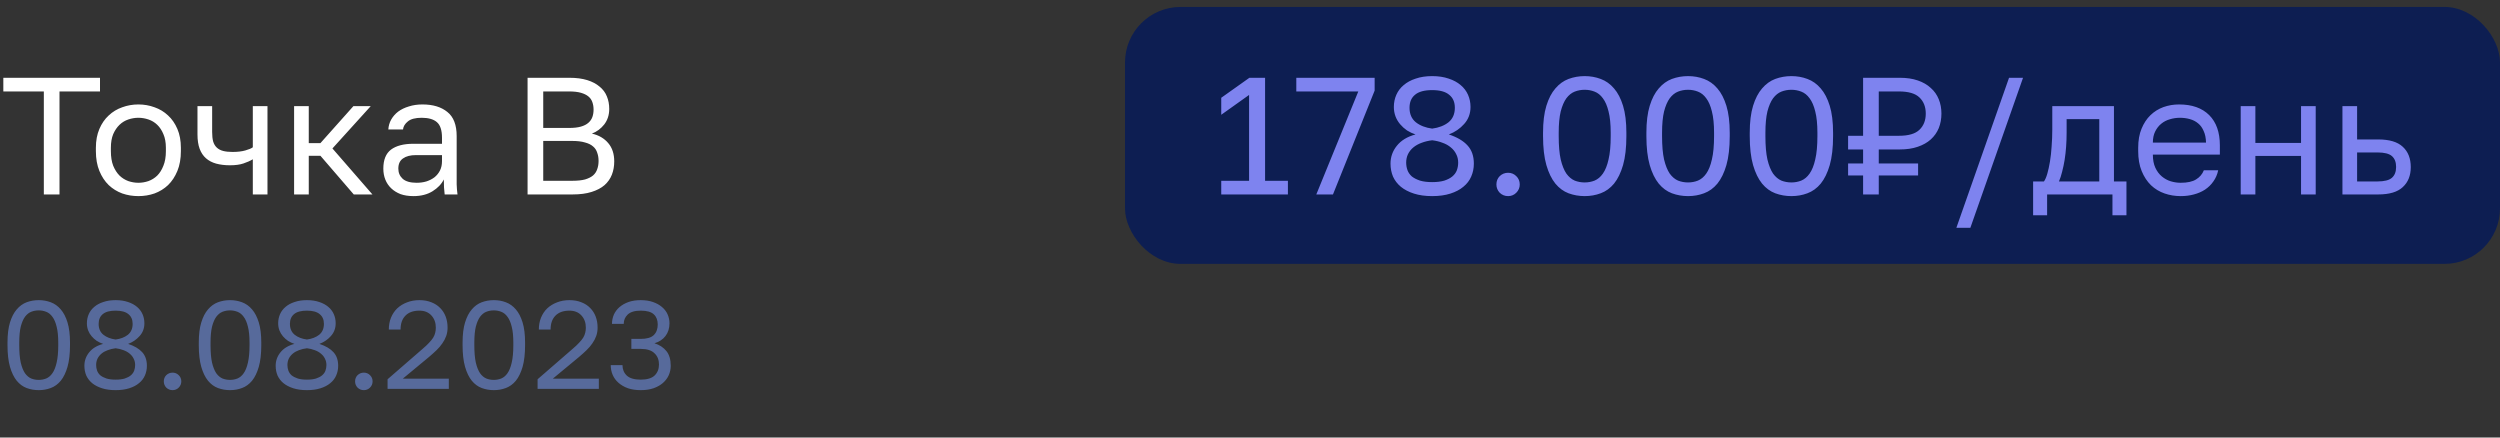 <?xml version="1.0" encoding="UTF-8"?> <svg xmlns="http://www.w3.org/2000/svg" width="360" height="63" viewBox="0 0 360 63" fill="none"><rect x="0" y="0" width="360" height="63" fill="#333333" stroke="none"/><rect x="162" y="1" width="198" height="37" rx="8" fill="#0D1E52"></rect><path d="M175.859 26.032H179.867V13.672L175.859 16.528V14.08L179.915 11.2H182.171V26.032H185.459V28H175.859V26.032ZM195.596 13.168H186.668V11.2H197.948V13.048L191.948 28H189.548L195.596 13.168ZM206.234 28.24C205.242 28.24 204.37 28.12 203.618 27.88C202.866 27.64 202.234 27.312 201.722 26.896C201.226 26.48 200.85 25.992 200.594 25.432C200.354 24.856 200.234 24.232 200.234 23.56C200.234 22.6 200.538 21.744 201.146 20.992C201.754 20.224 202.65 19.68 203.834 19.36C203.402 19.216 202.994 19.024 202.61 18.784C202.242 18.528 201.914 18.232 201.626 17.896C201.338 17.56 201.114 17.184 200.954 16.768C200.794 16.336 200.714 15.88 200.714 15.4C200.714 14.776 200.834 14.192 201.074 13.648C201.314 13.104 201.666 12.64 202.13 12.256C202.594 11.856 203.17 11.544 203.858 11.32C204.546 11.08 205.338 10.96 206.234 10.96C207.13 10.96 207.922 11.08 208.61 11.32C209.298 11.544 209.874 11.856 210.338 12.256C210.802 12.64 211.154 13.104 211.394 13.648C211.634 14.192 211.754 14.776 211.754 15.4C211.754 16.36 211.45 17.176 210.842 17.848C210.25 18.52 209.514 19.024 208.634 19.36C209.834 19.76 210.73 20.288 211.322 20.944C211.93 21.6 212.234 22.472 212.234 23.56C212.234 24.232 212.106 24.856 211.85 25.432C211.61 25.992 211.234 26.48 210.722 26.896C210.226 27.312 209.602 27.64 208.85 27.88C208.098 28.12 207.226 28.24 206.234 28.24ZM206.234 26.224C206.922 26.224 207.506 26.152 207.986 26.008C208.466 25.848 208.85 25.648 209.138 25.408C209.442 25.152 209.658 24.856 209.786 24.52C209.914 24.168 209.978 23.8 209.978 23.416C209.978 22.968 209.882 22.56 209.69 22.192C209.514 21.824 209.258 21.504 208.922 21.232C208.586 20.944 208.186 20.72 207.722 20.56C207.274 20.384 206.778 20.264 206.234 20.2C205.69 20.264 205.186 20.384 204.722 20.56C204.274 20.72 203.882 20.936 203.546 21.208C203.21 21.48 202.946 21.808 202.754 22.192C202.578 22.56 202.49 22.968 202.49 23.416C202.49 23.8 202.554 24.168 202.682 24.52C202.81 24.856 203.018 25.152 203.306 25.408C203.61 25.648 204.002 25.848 204.482 26.008C204.962 26.152 205.546 26.224 206.234 26.224ZM206.234 18.52C207.194 18.392 207.978 18.088 208.586 17.608C209.194 17.112 209.498 16.416 209.498 15.52C209.498 14.704 209.226 14.08 208.682 13.648C208.154 13.2 207.338 12.976 206.234 12.976C205.114 12.976 204.29 13.2 203.762 13.648C203.234 14.08 202.97 14.704 202.97 15.52C202.97 16.416 203.274 17.112 203.882 17.608C204.49 18.088 205.274 18.392 206.234 18.52ZM217.163 28.24C216.699 28.24 216.299 28.08 215.963 27.76C215.643 27.424 215.483 27.024 215.483 26.56C215.483 26.08 215.643 25.68 215.963 25.36C216.299 25.04 216.699 24.88 217.163 24.88C217.627 24.88 218.019 25.04 218.339 25.36C218.675 25.68 218.843 26.08 218.843 26.56C218.843 27.024 218.675 27.424 218.339 27.76C218.019 28.08 217.627 28.24 217.163 28.24ZM228.198 28.24C227.382 28.24 226.606 28.104 225.87 27.832C225.15 27.56 224.518 27.096 223.974 26.44C223.43 25.768 222.998 24.88 222.678 23.776C222.358 22.656 222.198 21.264 222.198 19.6V19.12C222.198 17.568 222.358 16.272 222.678 15.232C222.998 14.192 223.43 13.36 223.974 12.736C224.518 12.096 225.15 11.64 225.87 11.368C226.606 11.096 227.382 10.96 228.198 10.96C229.014 10.96 229.782 11.096 230.502 11.368C231.238 11.64 231.878 12.096 232.422 12.736C232.966 13.36 233.398 14.192 233.718 15.232C234.038 16.272 234.198 17.568 234.198 19.12V19.6C234.198 21.264 234.038 22.656 233.718 23.776C233.398 24.88 232.966 25.768 232.422 26.44C231.878 27.096 231.238 27.56 230.502 27.832C229.782 28.104 229.014 28.24 228.198 28.24ZM228.198 26.272C228.694 26.272 229.166 26.184 229.614 26.008C230.078 25.816 230.478 25.48 230.814 25C231.166 24.504 231.438 23.824 231.63 22.96C231.838 22.096 231.942 20.976 231.942 19.6V19.12C231.942 17.872 231.838 16.848 231.63 16.048C231.438 15.248 231.166 14.616 230.814 14.152C230.478 13.688 230.078 13.368 229.614 13.192C229.166 13.016 228.694 12.928 228.198 12.928C227.686 12.928 227.206 13.016 226.758 13.192C226.31 13.368 225.91 13.688 225.558 14.152C225.222 14.616 224.95 15.248 224.742 16.048C224.55 16.848 224.454 17.872 224.454 19.12V19.6C224.454 20.976 224.55 22.096 224.742 22.96C224.95 23.824 225.222 24.504 225.558 25C225.91 25.48 226.31 25.816 226.758 26.008C227.206 26.184 227.686 26.272 228.198 26.272ZM243.081 28.24C242.265 28.24 241.489 28.104 240.753 27.832C240.033 27.56 239.401 27.096 238.857 26.44C238.313 25.768 237.881 24.88 237.561 23.776C237.241 22.656 237.081 21.264 237.081 19.6V19.12C237.081 17.568 237.241 16.272 237.561 15.232C237.881 14.192 238.313 13.36 238.857 12.736C239.401 12.096 240.033 11.64 240.753 11.368C241.489 11.096 242.265 10.96 243.081 10.96C243.897 10.96 244.665 11.096 245.385 11.368C246.121 11.64 246.761 12.096 247.305 12.736C247.849 13.36 248.281 14.192 248.601 15.232C248.921 16.272 249.081 17.568 249.081 19.12V19.6C249.081 21.264 248.921 22.656 248.601 23.776C248.281 24.88 247.849 25.768 247.305 26.44C246.761 27.096 246.121 27.56 245.385 27.832C244.665 28.104 243.897 28.24 243.081 28.24ZM243.081 26.272C243.577 26.272 244.049 26.184 244.497 26.008C244.961 25.816 245.361 25.48 245.697 25C246.049 24.504 246.321 23.824 246.513 22.96C246.721 22.096 246.825 20.976 246.825 19.6V19.12C246.825 17.872 246.721 16.848 246.513 16.048C246.321 15.248 246.049 14.616 245.697 14.152C245.361 13.688 244.961 13.368 244.497 13.192C244.049 13.016 243.577 12.928 243.081 12.928C242.569 12.928 242.089 13.016 241.641 13.192C241.193 13.368 240.793 13.688 240.441 14.152C240.105 14.616 239.833 15.248 239.625 16.048C239.433 16.848 239.337 17.872 239.337 19.12V19.6C239.337 20.976 239.433 22.096 239.625 22.96C239.833 23.824 240.105 24.504 240.441 25C240.793 25.48 241.193 25.816 241.641 26.008C242.089 26.184 242.569 26.272 243.081 26.272ZM257.963 28.24C257.147 28.24 256.371 28.104 255.635 27.832C254.915 27.56 254.283 27.096 253.739 26.44C253.195 25.768 252.763 24.88 252.443 23.776C252.123 22.656 251.963 21.264 251.963 19.6V19.12C251.963 17.568 252.123 16.272 252.443 15.232C252.763 14.192 253.195 13.36 253.739 12.736C254.283 12.096 254.915 11.64 255.635 11.368C256.371 11.096 257.147 10.96 257.963 10.96C258.779 10.96 259.547 11.096 260.267 11.368C261.003 11.64 261.643 12.096 262.187 12.736C262.731 13.36 263.163 14.192 263.483 15.232C263.803 16.272 263.963 17.568 263.963 19.12V19.6C263.963 21.264 263.803 22.656 263.483 23.776C263.163 24.88 262.731 25.768 262.187 26.44C261.643 27.096 261.003 27.56 260.267 27.832C259.547 28.104 258.779 28.24 257.963 28.24ZM257.963 26.272C258.459 26.272 258.931 26.184 259.379 26.008C259.843 25.816 260.243 25.48 260.579 25C260.931 24.504 261.203 23.824 261.395 22.96C261.603 22.096 261.707 20.976 261.707 19.6V19.12C261.707 17.872 261.603 16.848 261.395 16.048C261.203 15.248 260.931 14.616 260.579 14.152C260.243 13.688 259.843 13.368 259.379 13.192C258.931 13.016 258.459 12.928 257.963 12.928C257.451 12.928 256.971 13.016 256.523 13.192C256.075 13.368 255.675 13.688 255.323 14.152C254.987 14.616 254.715 15.248 254.507 16.048C254.315 16.848 254.219 17.872 254.219 19.12V19.6C254.219 20.976 254.315 22.096 254.507 22.96C254.715 23.824 254.987 24.504 255.323 25C255.675 25.48 256.075 25.816 256.523 26.008C256.971 26.184 257.451 26.272 257.963 26.272ZM268.286 25.264H266.126V23.536H268.286V21.52H266.126V19.552H268.286V11.2H273.566C274.558 11.2 275.422 11.328 276.158 11.584C276.91 11.84 277.534 12.2 278.03 12.664C278.542 13.112 278.926 13.656 279.182 14.296C279.438 14.92 279.566 15.608 279.566 16.36C279.566 17.112 279.438 17.808 279.182 18.448C278.926 19.072 278.542 19.616 278.03 20.08C277.534 20.528 276.91 20.88 276.158 21.136C275.422 21.392 274.558 21.52 273.566 21.52H270.542V23.536H276.206V25.264H270.542V28H268.286V25.264ZM273.446 19.552C274.822 19.552 275.806 19.264 276.398 18.688C277.006 18.112 277.31 17.336 277.31 16.36C277.31 15.384 277.006 14.608 276.398 14.032C275.806 13.456 274.822 13.168 273.446 13.168H270.542V19.552H273.446ZM289.302 11.2H291.318L283.734 32.8H281.718L289.302 11.2ZM292.769 26.128H294.329C294.505 25.888 294.665 25.52 294.809 25.024C294.953 24.528 295.081 23.944 295.193 23.272C295.305 22.6 295.385 21.872 295.433 21.088C295.497 20.288 295.529 19.472 295.529 18.64V15.28H304.409V26.128H306.209V31H304.193V28H294.785V31H292.769V26.128ZM302.297 26.128V17.152H297.593V19.12C297.593 19.792 297.569 20.464 297.521 21.136C297.473 21.792 297.401 22.424 297.305 23.032C297.209 23.624 297.089 24.192 296.945 24.736C296.817 25.264 296.665 25.728 296.489 26.128H302.297ZM314.02 28.24C313.204 28.24 312.428 28.112 311.692 27.856C310.956 27.6 310.308 27.208 309.748 26.68C309.188 26.136 308.74 25.456 308.404 24.64C308.068 23.824 307.9 22.864 307.9 21.76V21.28C307.9 20.224 308.06 19.312 308.38 18.544C308.7 17.76 309.124 17.112 309.652 16.6C310.196 16.072 310.82 15.68 311.524 15.424C312.244 15.168 312.996 15.04 313.78 15.04C315.652 15.04 317.1 15.552 318.124 16.576C319.148 17.6 319.66 19.048 319.66 20.92V22.264H310.012C310.012 23.016 310.132 23.648 310.372 24.16C310.612 24.672 310.924 25.088 311.308 25.408C311.692 25.728 312.116 25.96 312.58 26.104C313.06 26.248 313.54 26.32 314.02 26.32C314.98 26.32 315.716 26.16 316.228 25.84C316.756 25.52 317.132 25.08 317.356 24.52H319.42C319.292 25.128 319.06 25.664 318.724 26.128C318.404 26.592 318.004 26.984 317.524 27.304C317.06 27.608 316.524 27.84 315.916 28C315.324 28.16 314.692 28.24 314.02 28.24ZM313.9 16.96C313.404 16.96 312.924 17.032 312.46 17.176C311.996 17.304 311.58 17.52 311.212 17.824C310.86 18.112 310.572 18.48 310.348 18.928C310.124 19.376 310.012 19.912 310.012 20.536H317.668C317.652 19.88 317.54 19.328 317.332 18.88C317.14 18.416 316.876 18.048 316.54 17.776C316.204 17.488 315.804 17.28 315.34 17.152C314.892 17.024 314.412 16.96 313.9 16.96ZM322.662 15.28H324.774V20.584H331.35V15.28H333.462V28H331.35V22.456H324.774V28H322.662V15.28ZM337.311 15.28H339.423V20.08H342.471C344.071 20.08 345.247 20.432 345.999 21.136C346.767 21.84 347.151 22.816 347.151 24.064C347.151 25.28 346.767 26.24 345.999 26.944C345.247 27.648 344.071 28 342.471 28H337.311V15.28ZM342.351 26.128C343.343 26.128 344.039 25.952 344.439 25.6C344.839 25.248 345.039 24.728 345.039 24.04C345.039 23.352 344.839 22.832 344.439 22.48C344.039 22.128 343.343 21.952 342.351 21.952H339.423V26.128H342.351Z" fill="#7E83EF"></path><path d="M6.312 13.168H0.48V11.2H14.4V13.168H8.568V28H6.312V13.168ZM19.927 28.24C19.111 28.24 18.335 28.112 17.599 27.856C16.863 27.584 16.215 27.184 15.655 26.656C15.095 26.112 14.647 25.432 14.311 24.616C13.975 23.8 13.807 22.848 13.807 21.76V21.28C13.807 20.256 13.975 19.352 14.311 18.568C14.647 17.784 15.095 17.136 15.655 16.624C16.215 16.096 16.863 15.704 17.599 15.448C18.335 15.176 19.111 15.04 19.927 15.04C20.743 15.04 21.519 15.176 22.255 15.448C22.991 15.704 23.639 16.096 24.199 16.624C24.759 17.136 25.207 17.784 25.543 18.568C25.879 19.352 26.047 20.256 26.047 21.28V21.76C26.047 22.848 25.879 23.8 25.543 24.616C25.207 25.432 24.759 26.112 24.199 26.656C23.639 27.184 22.991 27.584 22.255 27.856C21.519 28.112 20.743 28.24 19.927 28.24ZM19.927 26.32C20.407 26.32 20.887 26.24 21.367 26.08C21.847 25.904 22.271 25.64 22.639 25.288C23.007 24.92 23.303 24.448 23.527 23.872C23.767 23.296 23.887 22.592 23.887 21.76V21.28C23.887 20.512 23.767 19.856 23.527 19.312C23.303 18.768 23.007 18.32 22.639 17.968C22.271 17.616 21.847 17.36 21.367 17.2C20.887 17.04 20.407 16.96 19.927 16.96C19.447 16.96 18.967 17.04 18.487 17.2C18.007 17.36 17.583 17.616 17.215 17.968C16.847 18.32 16.543 18.768 16.303 19.312C16.079 19.856 15.967 20.512 15.967 21.28V21.76C15.967 22.592 16.079 23.296 16.303 23.872C16.543 24.448 16.847 24.92 17.215 25.288C17.583 25.64 18.007 25.904 18.487 26.08C18.967 26.24 19.447 26.32 19.927 26.32ZM36.405 22.936C36.037 23.16 35.589 23.36 35.061 23.536C34.549 23.712 33.901 23.8 33.117 23.8C32.381 23.8 31.717 23.72 31.125 23.56C30.549 23.4 30.061 23.144 29.661 22.792C29.261 22.44 28.957 21.984 28.749 21.424C28.541 20.864 28.437 20.176 28.437 19.36V15.28H30.549V19C30.549 19.544 30.597 20 30.693 20.368C30.805 20.736 30.981 21.032 31.221 21.256C31.461 21.48 31.765 21.64 32.133 21.736C32.501 21.832 32.949 21.88 33.477 21.88C34.197 21.88 34.813 21.808 35.325 21.664C35.837 21.52 36.197 21.368 36.405 21.208V15.28H38.517V28H36.405V22.936ZM42.35 15.28H44.462V20.608H46.142L50.894 15.28H53.39L47.87 21.376L53.63 28H50.942L46.142 22.432H44.462V28H42.35V15.28ZM59.544 28.24C58.84 28.24 58.216 28.144 57.672 27.952C57.144 27.744 56.696 27.464 56.328 27.112C55.96 26.76 55.68 26.344 55.488 25.864C55.296 25.384 55.2 24.856 55.2 24.28C55.2 23.016 55.568 22.104 56.304 21.544C57.056 20.984 58.128 20.704 59.52 20.704H63.648V19.84C63.648 18.752 63.4 18 62.904 17.584C62.424 17.168 61.696 16.96 60.72 16.96C59.808 16.96 59.144 17.136 58.728 17.488C58.312 17.824 58.08 18.208 58.032 18.64H55.92C55.952 18.128 56.088 17.656 56.328 17.224C56.584 16.776 56.92 16.392 57.336 16.072C57.768 15.752 58.28 15.504 58.872 15.328C59.464 15.136 60.12 15.04 60.84 15.04C62.344 15.04 63.536 15.4 64.416 16.12C65.312 16.824 65.76 17.984 65.76 19.6V24.76C65.76 25.432 65.76 26.024 65.76 26.536C65.776 27.032 65.816 27.52 65.88 28H64.032C63.984 27.632 63.952 27.288 63.936 26.968C63.92 26.632 63.912 26.256 63.912 25.84C63.576 26.512 63.032 27.08 62.28 27.544C61.528 28.008 60.616 28.24 59.544 28.24ZM60 26.32C60.496 26.32 60.96 26.256 61.392 26.128C61.84 25.984 62.232 25.784 62.568 25.528C62.904 25.256 63.168 24.928 63.36 24.544C63.552 24.16 63.648 23.712 63.648 23.2V22.336H59.88C59.096 22.336 58.48 22.496 58.032 22.816C57.584 23.12 57.36 23.608 57.36 24.28C57.36 24.872 57.568 25.36 57.984 25.744C58.416 26.128 59.088 26.32 60 26.32ZM75.97 11.2H81.97C82.978 11.2 83.842 11.312 84.562 11.536C85.282 11.76 85.874 12.072 86.338 12.472C86.818 12.856 87.17 13.328 87.394 13.888C87.618 14.432 87.73 15.032 87.73 15.688C87.73 16.552 87.49 17.296 87.01 17.92C86.53 18.528 85.938 18.968 85.234 19.24C86.226 19.464 87.01 19.92 87.586 20.608C88.162 21.28 88.45 22.16 88.45 23.248C88.45 23.936 88.338 24.568 88.114 25.144C87.89 25.72 87.538 26.224 87.058 26.656C86.578 27.072 85.954 27.4 85.186 27.64C84.434 27.88 83.522 28 82.45 28H75.97V11.2ZM82.45 26.032C83.17 26.032 83.77 25.968 84.25 25.84C84.73 25.696 85.114 25.504 85.402 25.264C85.69 25.008 85.89 24.704 86.002 24.352C86.13 24 86.194 23.608 86.194 23.176C86.194 22.744 86.13 22.352 86.002 22C85.89 21.632 85.69 21.328 85.402 21.088C85.114 20.832 84.722 20.64 84.226 20.512C83.746 20.368 83.146 20.296 82.426 20.296H78.226V26.032H82.45ZM81.97 18.424C82.642 18.424 83.202 18.36 83.65 18.232C84.098 18.104 84.458 17.92 84.73 17.68C85.002 17.44 85.194 17.16 85.306 16.84C85.418 16.52 85.474 16.168 85.474 15.784C85.474 15.4 85.418 15.048 85.306 14.728C85.194 14.392 85.002 14.112 84.73 13.888C84.458 13.664 84.098 13.488 83.65 13.36C83.202 13.232 82.642 13.168 81.97 13.168H78.226V18.424H81.97Z" fill="white"></path><path d="M5.58 56.18C4.968 56.18 4.386 56.078 3.834 55.874C3.294 55.67 2.82 55.322 2.412 54.83C2.004 54.326 1.68 53.66 1.44 52.832C1.2 51.992 1.08 50.948 1.08 49.7V49.34C1.08 48.176 1.2 47.204 1.44 46.424C1.68 45.644 2.004 45.02 2.412 44.552C2.82 44.072 3.294 43.73 3.834 43.526C4.386 43.322 4.968 43.22 5.58 43.22C6.192 43.22 6.768 43.322 7.308 43.526C7.86 43.73 8.34 44.072 8.748 44.552C9.156 45.02 9.48 45.644 9.72 46.424C9.96 47.204 10.08 48.176 10.08 49.34V49.7C10.08 50.948 9.96 51.992 9.72 52.832C9.48 53.66 9.156 54.326 8.748 54.83C8.34 55.322 7.86 55.67 7.308 55.874C6.768 56.078 6.192 56.18 5.58 56.18ZM5.58 54.704C5.952 54.704 6.306 54.638 6.642 54.506C6.99 54.362 7.29 54.11 7.542 53.75C7.806 53.378 8.01 52.868 8.154 52.22C8.31 51.572 8.388 50.732 8.388 49.7V49.34C8.388 48.404 8.31 47.636 8.154 47.036C8.01 46.436 7.806 45.962 7.542 45.614C7.29 45.266 6.99 45.026 6.642 44.894C6.306 44.762 5.952 44.696 5.58 44.696C5.196 44.696 4.836 44.762 4.5 44.894C4.164 45.026 3.864 45.266 3.6 45.614C3.348 45.962 3.144 46.436 2.988 47.036C2.844 47.636 2.772 48.404 2.772 49.34V49.7C2.772 50.732 2.844 51.572 2.988 52.22C3.144 52.868 3.348 53.378 3.6 53.75C3.864 54.11 4.164 54.362 4.5 54.506C4.836 54.638 5.196 54.704 5.58 54.704ZM16.652 56.18C15.908 56.18 15.254 56.09 14.69 55.91C14.126 55.73 13.652 55.484 13.268 55.172C12.896 54.86 12.614 54.494 12.422 54.074C12.242 53.642 12.152 53.174 12.152 52.67C12.152 51.95 12.38 51.308 12.836 50.744C13.292 50.168 13.964 49.76 14.852 49.52C14.528 49.412 14.222 49.268 13.934 49.088C13.658 48.896 13.412 48.674 13.196 48.422C12.98 48.17 12.812 47.888 12.692 47.576C12.572 47.252 12.512 46.91 12.512 46.55C12.512 46.082 12.602 45.644 12.782 45.236C12.962 44.828 13.226 44.48 13.574 44.192C13.922 43.892 14.354 43.658 14.87 43.49C15.386 43.31 15.98 43.22 16.652 43.22C17.324 43.22 17.918 43.31 18.434 43.49C18.95 43.658 19.382 43.892 19.73 44.192C20.078 44.48 20.342 44.828 20.522 45.236C20.702 45.644 20.792 46.082 20.792 46.55C20.792 47.27 20.564 47.882 20.108 48.386C19.664 48.89 19.112 49.268 18.452 49.52C19.352 49.82 20.024 50.216 20.468 50.708C20.924 51.2 21.152 51.854 21.152 52.67C21.152 53.174 21.056 53.642 20.864 54.074C20.684 54.494 20.402 54.86 20.018 55.172C19.646 55.484 19.178 55.73 18.614 55.91C18.05 56.09 17.396 56.18 16.652 56.18ZM16.652 54.668C17.168 54.668 17.606 54.614 17.966 54.506C18.326 54.386 18.614 54.236 18.83 54.056C19.058 53.864 19.22 53.642 19.316 53.39C19.412 53.126 19.46 52.85 19.46 52.562C19.46 52.226 19.388 51.92 19.244 51.644C19.112 51.368 18.92 51.128 18.668 50.924C18.416 50.708 18.116 50.54 17.768 50.42C17.432 50.288 17.06 50.198 16.652 50.15C16.244 50.198 15.866 50.288 15.518 50.42C15.182 50.54 14.888 50.702 14.636 50.906C14.384 51.11 14.186 51.356 14.042 51.644C13.91 51.92 13.844 52.226 13.844 52.562C13.844 52.85 13.892 53.126 13.988 53.39C14.084 53.642 14.24 53.864 14.456 54.056C14.684 54.236 14.978 54.386 15.338 54.506C15.698 54.614 16.136 54.668 16.652 54.668ZM16.652 48.89C17.372 48.794 17.96 48.566 18.416 48.206C18.872 47.834 19.1 47.312 19.1 46.64C19.1 46.028 18.896 45.56 18.488 45.236C18.092 44.9 17.48 44.732 16.652 44.732C15.812 44.732 15.194 44.9 14.798 45.236C14.402 45.56 14.204 46.028 14.204 46.64C14.204 47.312 14.432 47.834 14.888 48.206C15.344 48.566 15.932 48.794 16.652 48.89ZM24.848 56.18C24.5 56.18 24.2 56.06 23.948 55.82C23.708 55.568 23.588 55.268 23.588 54.92C23.588 54.56 23.708 54.26 23.948 54.02C24.2 53.78 24.5 53.66 24.848 53.66C25.196 53.66 25.49 53.78 25.73 54.02C25.982 54.26 26.108 54.56 26.108 54.92C26.108 55.268 25.982 55.568 25.73 55.82C25.49 56.06 25.196 56.18 24.848 56.18ZM33.125 56.18C32.513 56.18 31.931 56.078 31.379 55.874C30.839 55.67 30.365 55.322 29.957 54.83C29.549 54.326 29.225 53.66 28.985 52.832C28.745 51.992 28.625 50.948 28.625 49.7V49.34C28.625 48.176 28.745 47.204 28.985 46.424C29.225 45.644 29.549 45.02 29.957 44.552C30.365 44.072 30.839 43.73 31.379 43.526C31.931 43.322 32.513 43.22 33.125 43.22C33.737 43.22 34.313 43.322 34.853 43.526C35.405 43.73 35.885 44.072 36.293 44.552C36.701 45.02 37.025 45.644 37.265 46.424C37.505 47.204 37.625 48.176 37.625 49.34V49.7C37.625 50.948 37.505 51.992 37.265 52.832C37.025 53.66 36.701 54.326 36.293 54.83C35.885 55.322 35.405 55.67 34.853 55.874C34.313 56.078 33.737 56.18 33.125 56.18ZM33.125 54.704C33.497 54.704 33.851 54.638 34.187 54.506C34.535 54.362 34.835 54.11 35.087 53.75C35.351 53.378 35.555 52.868 35.699 52.22C35.855 51.572 35.933 50.732 35.933 49.7V49.34C35.933 48.404 35.855 47.636 35.699 47.036C35.555 46.436 35.351 45.962 35.087 45.614C34.835 45.266 34.535 45.026 34.187 44.894C33.851 44.762 33.497 44.696 33.125 44.696C32.741 44.696 32.381 44.762 32.045 44.894C31.709 45.026 31.409 45.266 31.145 45.614C30.893 45.962 30.689 46.436 30.533 47.036C30.389 47.636 30.317 48.404 30.317 49.34V49.7C30.317 50.732 30.389 51.572 30.533 52.22C30.689 52.868 30.893 53.378 31.145 53.75C31.409 54.11 31.709 54.362 32.045 54.506C32.381 54.638 32.741 54.704 33.125 54.704ZM44.197 56.18C43.453 56.18 42.799 56.09 42.235 55.91C41.671 55.73 41.197 55.484 40.813 55.172C40.441 54.86 40.159 54.494 39.967 54.074C39.787 53.642 39.697 53.174 39.697 52.67C39.697 51.95 39.925 51.308 40.381 50.744C40.837 50.168 41.509 49.76 42.397 49.52C42.073 49.412 41.767 49.268 41.479 49.088C41.203 48.896 40.957 48.674 40.741 48.422C40.525 48.17 40.357 47.888 40.237 47.576C40.117 47.252 40.057 46.91 40.057 46.55C40.057 46.082 40.147 45.644 40.327 45.236C40.507 44.828 40.771 44.48 41.119 44.192C41.467 43.892 41.899 43.658 42.415 43.49C42.931 43.31 43.525 43.22 44.197 43.22C44.869 43.22 45.463 43.31 45.979 43.49C46.495 43.658 46.927 43.892 47.275 44.192C47.623 44.48 47.887 44.828 48.067 45.236C48.247 45.644 48.337 46.082 48.337 46.55C48.337 47.27 48.109 47.882 47.653 48.386C47.209 48.89 46.657 49.268 45.997 49.52C46.897 49.82 47.569 50.216 48.013 50.708C48.469 51.2 48.697 51.854 48.697 52.67C48.697 53.174 48.601 53.642 48.409 54.074C48.229 54.494 47.947 54.86 47.563 55.172C47.191 55.484 46.723 55.73 46.159 55.91C45.595 56.09 44.941 56.18 44.197 56.18ZM44.197 54.668C44.713 54.668 45.151 54.614 45.511 54.506C45.871 54.386 46.159 54.236 46.375 54.056C46.603 53.864 46.765 53.642 46.861 53.39C46.957 53.126 47.005 52.85 47.005 52.562C47.005 52.226 46.933 51.92 46.789 51.644C46.657 51.368 46.465 51.128 46.213 50.924C45.961 50.708 45.661 50.54 45.313 50.42C44.977 50.288 44.605 50.198 44.197 50.15C43.789 50.198 43.411 50.288 43.063 50.42C42.727 50.54 42.433 50.702 42.181 50.906C41.929 51.11 41.731 51.356 41.587 51.644C41.455 51.92 41.389 52.226 41.389 52.562C41.389 52.85 41.437 53.126 41.533 53.39C41.629 53.642 41.785 53.864 42.001 54.056C42.229 54.236 42.523 54.386 42.883 54.506C43.243 54.614 43.681 54.668 44.197 54.668ZM44.197 48.89C44.917 48.794 45.505 48.566 45.961 48.206C46.417 47.834 46.645 47.312 46.645 46.64C46.645 46.028 46.441 45.56 46.033 45.236C45.637 44.9 45.025 44.732 44.197 44.732C43.357 44.732 42.739 44.9 42.343 45.236C41.947 45.56 41.749 46.028 41.749 46.64C41.749 47.312 41.977 47.834 42.433 48.206C42.889 48.566 43.477 48.794 44.197 48.89ZM52.393 56.18C52.045 56.18 51.745 56.06 51.493 55.82C51.253 55.568 51.133 55.268 51.133 54.92C51.133 54.56 51.253 54.26 51.493 54.02C51.745 53.78 52.045 53.66 52.393 53.66C52.741 53.66 53.035 53.78 53.275 54.02C53.527 54.26 53.653 54.56 53.653 54.92C53.653 55.268 53.527 55.568 53.275 55.82C53.035 56.06 52.741 56.18 52.393 56.18ZM55.81 54.614L60.85 50.24C61.234 49.916 61.546 49.622 61.786 49.358C62.038 49.094 62.236 48.848 62.38 48.62C62.524 48.38 62.62 48.146 62.668 47.918C62.728 47.69 62.758 47.444 62.758 47.18C62.758 46.472 62.548 45.89 62.128 45.434C61.708 44.966 61.132 44.732 60.4 44.732C59.524 44.732 58.852 44.972 58.384 45.452C57.916 45.92 57.682 46.586 57.682 47.45H55.99C55.99 46.838 56.092 46.274 56.296 45.758C56.512 45.23 56.812 44.78 57.196 44.408C57.592 44.036 58.06 43.748 58.6 43.544C59.14 43.328 59.74 43.22 60.4 43.22C61.036 43.22 61.606 43.322 62.11 43.526C62.614 43.718 63.04 43.994 63.388 44.354C63.736 44.702 64 45.116 64.18 45.596C64.36 46.076 64.45 46.604 64.45 47.18C64.45 47.612 64.384 48.014 64.252 48.386C64.12 48.758 63.934 49.112 63.694 49.448C63.466 49.784 63.184 50.114 62.848 50.438C62.524 50.75 62.164 51.074 61.768 51.41L58.006 54.524H64.63V56H55.81V54.614ZM71.111 56.18C70.499 56.18 69.917 56.078 69.365 55.874C68.825 55.67 68.351 55.322 67.943 54.83C67.535 54.326 67.211 53.66 66.971 52.832C66.731 51.992 66.611 50.948 66.611 49.7V49.34C66.611 48.176 66.731 47.204 66.971 46.424C67.211 45.644 67.535 45.02 67.943 44.552C68.351 44.072 68.825 43.73 69.365 43.526C69.917 43.322 70.499 43.22 71.111 43.22C71.723 43.22 72.299 43.322 72.839 43.526C73.391 43.73 73.871 44.072 74.279 44.552C74.687 45.02 75.011 45.644 75.251 46.424C75.491 47.204 75.611 48.176 75.611 49.34V49.7C75.611 50.948 75.491 51.992 75.251 52.832C75.011 53.66 74.687 54.326 74.279 54.83C73.871 55.322 73.391 55.67 72.839 55.874C72.299 56.078 71.723 56.18 71.111 56.18ZM71.111 54.704C71.483 54.704 71.837 54.638 72.173 54.506C72.521 54.362 72.821 54.11 73.073 53.75C73.337 53.378 73.541 52.868 73.685 52.22C73.841 51.572 73.919 50.732 73.919 49.7V49.34C73.919 48.404 73.841 47.636 73.685 47.036C73.541 46.436 73.337 45.962 73.073 45.614C72.821 45.266 72.521 45.026 72.173 44.894C71.837 44.762 71.483 44.696 71.111 44.696C70.727 44.696 70.367 44.762 70.031 44.894C69.695 45.026 69.395 45.266 69.131 45.614C68.879 45.962 68.675 46.436 68.519 47.036C68.375 47.636 68.303 48.404 68.303 49.34V49.7C68.303 50.732 68.375 51.572 68.519 52.22C68.675 52.868 68.879 53.378 69.131 53.75C69.395 54.11 69.695 54.362 70.031 54.506C70.367 54.638 70.727 54.704 71.111 54.704ZM77.413 54.614L82.453 50.24C82.837 49.916 83.149 49.622 83.389 49.358C83.641 49.094 83.839 48.848 83.983 48.62C84.127 48.38 84.223 48.146 84.271 47.918C84.331 47.69 84.361 47.444 84.361 47.18C84.361 46.472 84.151 45.89 83.731 45.434C83.311 44.966 82.735 44.732 82.003 44.732C81.127 44.732 80.455 44.972 79.987 45.452C79.519 45.92 79.285 46.586 79.285 47.45H77.593C77.593 46.838 77.695 46.274 77.899 45.758C78.115 45.23 78.415 44.78 78.799 44.408C79.195 44.036 79.663 43.748 80.203 43.544C80.743 43.328 81.343 43.22 82.003 43.22C82.639 43.22 83.209 43.322 83.713 43.526C84.217 43.718 84.643 43.994 84.991 44.354C85.339 44.702 85.603 45.116 85.783 45.596C85.963 46.076 86.053 46.604 86.053 47.18C86.053 47.612 85.987 48.014 85.855 48.386C85.723 48.758 85.537 49.112 85.297 49.448C85.069 49.784 84.787 50.114 84.451 50.438C84.127 50.75 83.767 51.074 83.371 51.41L79.609 54.524H86.233V56H77.413V54.614ZM92.265 56.18C91.581 56.18 90.969 56.09 90.429 55.91C89.901 55.718 89.451 55.46 89.079 55.136C88.707 54.812 88.425 54.434 88.233 54.002C88.041 53.558 87.945 53.084 87.945 52.58H89.637C89.637 53.192 89.847 53.696 90.267 54.092C90.687 54.476 91.353 54.668 92.265 54.668C93.177 54.668 93.843 54.47 94.263 54.074C94.683 53.666 94.893 53.138 94.893 52.49C94.893 51.818 94.677 51.278 94.245 50.87C93.825 50.45 93.165 50.24 92.265 50.24H90.915V48.8H92.265C93.129 48.8 93.753 48.62 94.137 48.26C94.521 47.888 94.713 47.378 94.713 46.73C94.713 46.106 94.527 45.62 94.155 45.272C93.783 44.912 93.153 44.732 92.265 44.732C91.413 44.732 90.789 44.918 90.393 45.29C90.009 45.65 89.817 46.1 89.817 46.64H88.125C88.125 46.172 88.215 45.728 88.395 45.308C88.587 44.888 88.857 44.528 89.205 44.228C89.565 43.916 89.997 43.67 90.501 43.49C91.017 43.31 91.605 43.22 92.265 43.22C92.925 43.22 93.513 43.31 94.029 43.49C94.545 43.67 94.977 43.91 95.325 44.21C95.685 44.51 95.955 44.864 96.135 45.272C96.315 45.68 96.405 46.106 96.405 46.55C96.405 47.27 96.213 47.882 95.829 48.386C95.457 48.878 94.929 49.226 94.245 49.43C94.965 49.658 95.535 50.03 95.955 50.546C96.375 51.062 96.585 51.77 96.585 52.67C96.585 53.15 96.489 53.606 96.297 54.038C96.105 54.458 95.823 54.83 95.451 55.154C95.091 55.466 94.641 55.718 94.101 55.91C93.561 56.09 92.949 56.18 92.265 56.18Z" fill="#576A9B"></path></svg> 